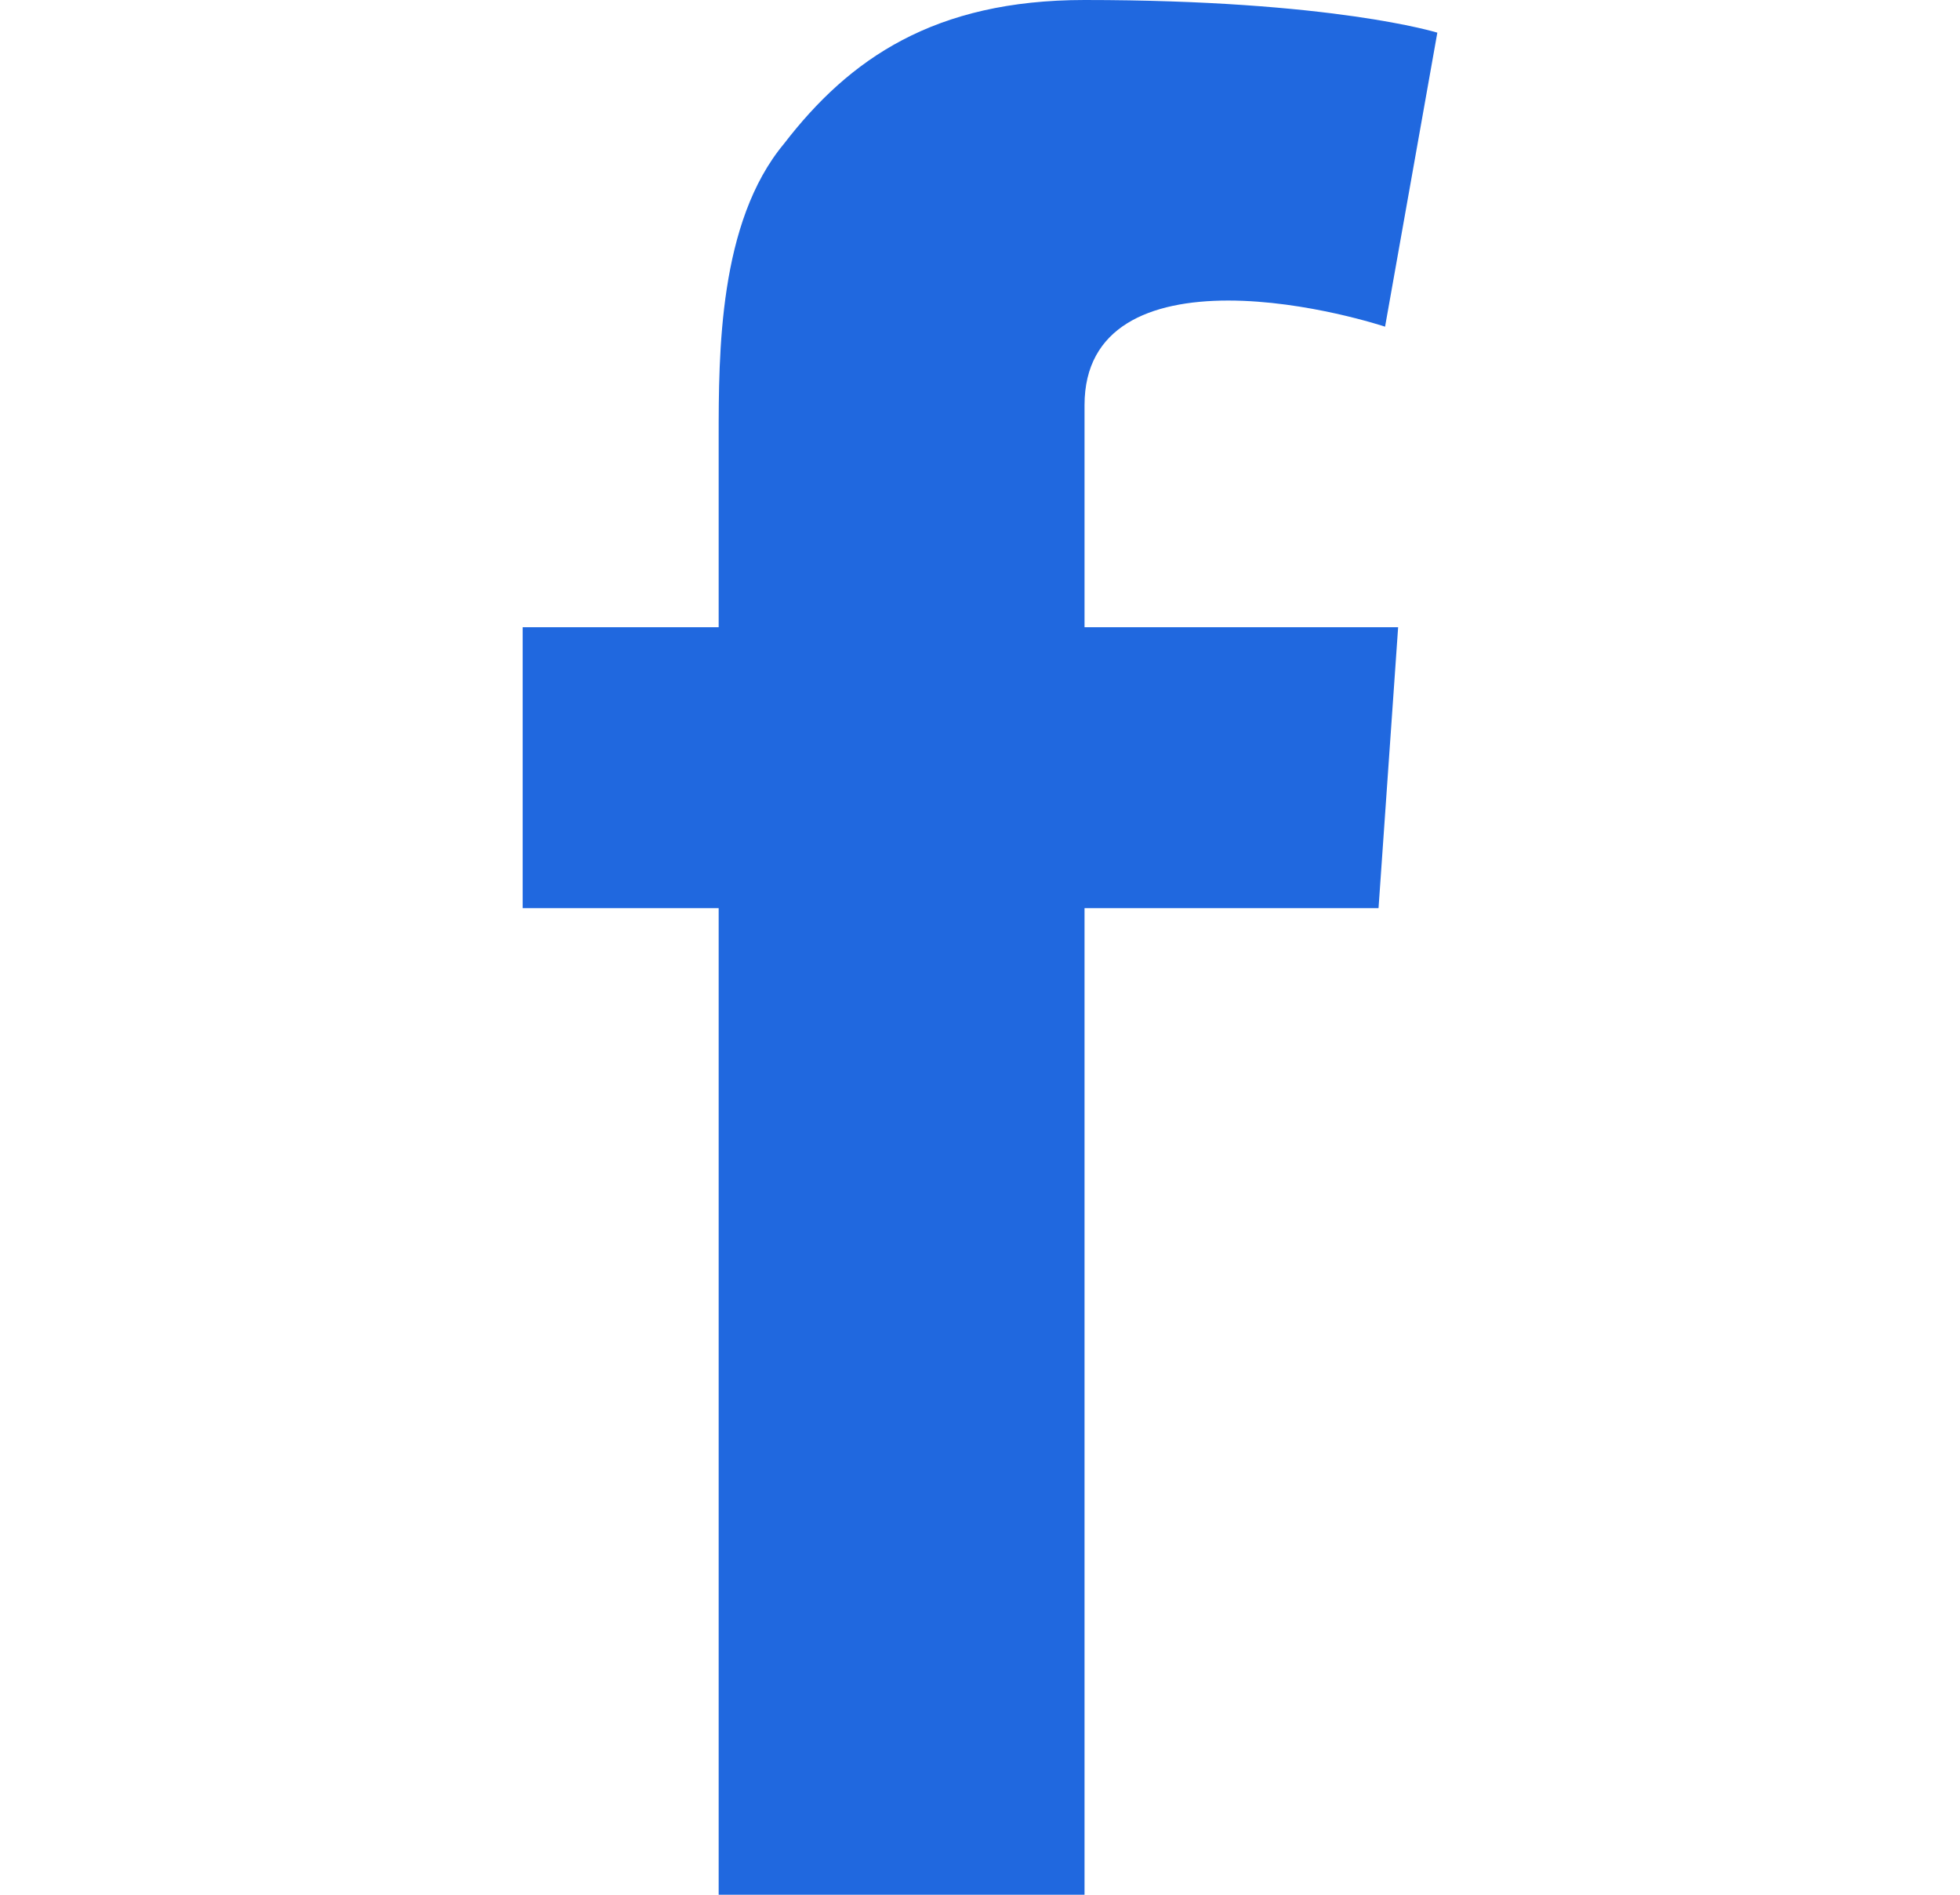 <?xml version="1.0" encoding="utf-8"?>
<!-- Generator: Adobe Illustrator 26.1.0, SVG Export Plug-In . SVG Version: 6.00 Build 0)  -->
<svg version="1.1" id="Layer_1" xmlns="http://www.w3.org/2000/svg" xmlns:xlink="http://www.w3.org/1999/xlink" x="0px" y="0px"
	 viewBox="0 0 30 29" style="enable-background:new 0 0 30 29;" xml:space="preserve">
<style type="text/css">
	.st0{fill:#2068DF;}
</style>
<g id="__Contact">
	<path id="fbk" class="st0" d="M8,9.6h3V6.7c0-1.3,0-3.3,1-4.5c1-1.3,2.3-2.2,4.6-2.2C20.4,0,22,0.5,22,0.5L21.2,5
		c0,0-1.2-0.4-2.4-0.4S16.6,5,16.6,6.2v3.4h4.8l-0.3,4.3h-4.5V29H11V13.9H8C8,13.9,8,9.6,8,9.6z"/>
</g>
<g id="Guides_12_col._960px">
</g>
</svg>
